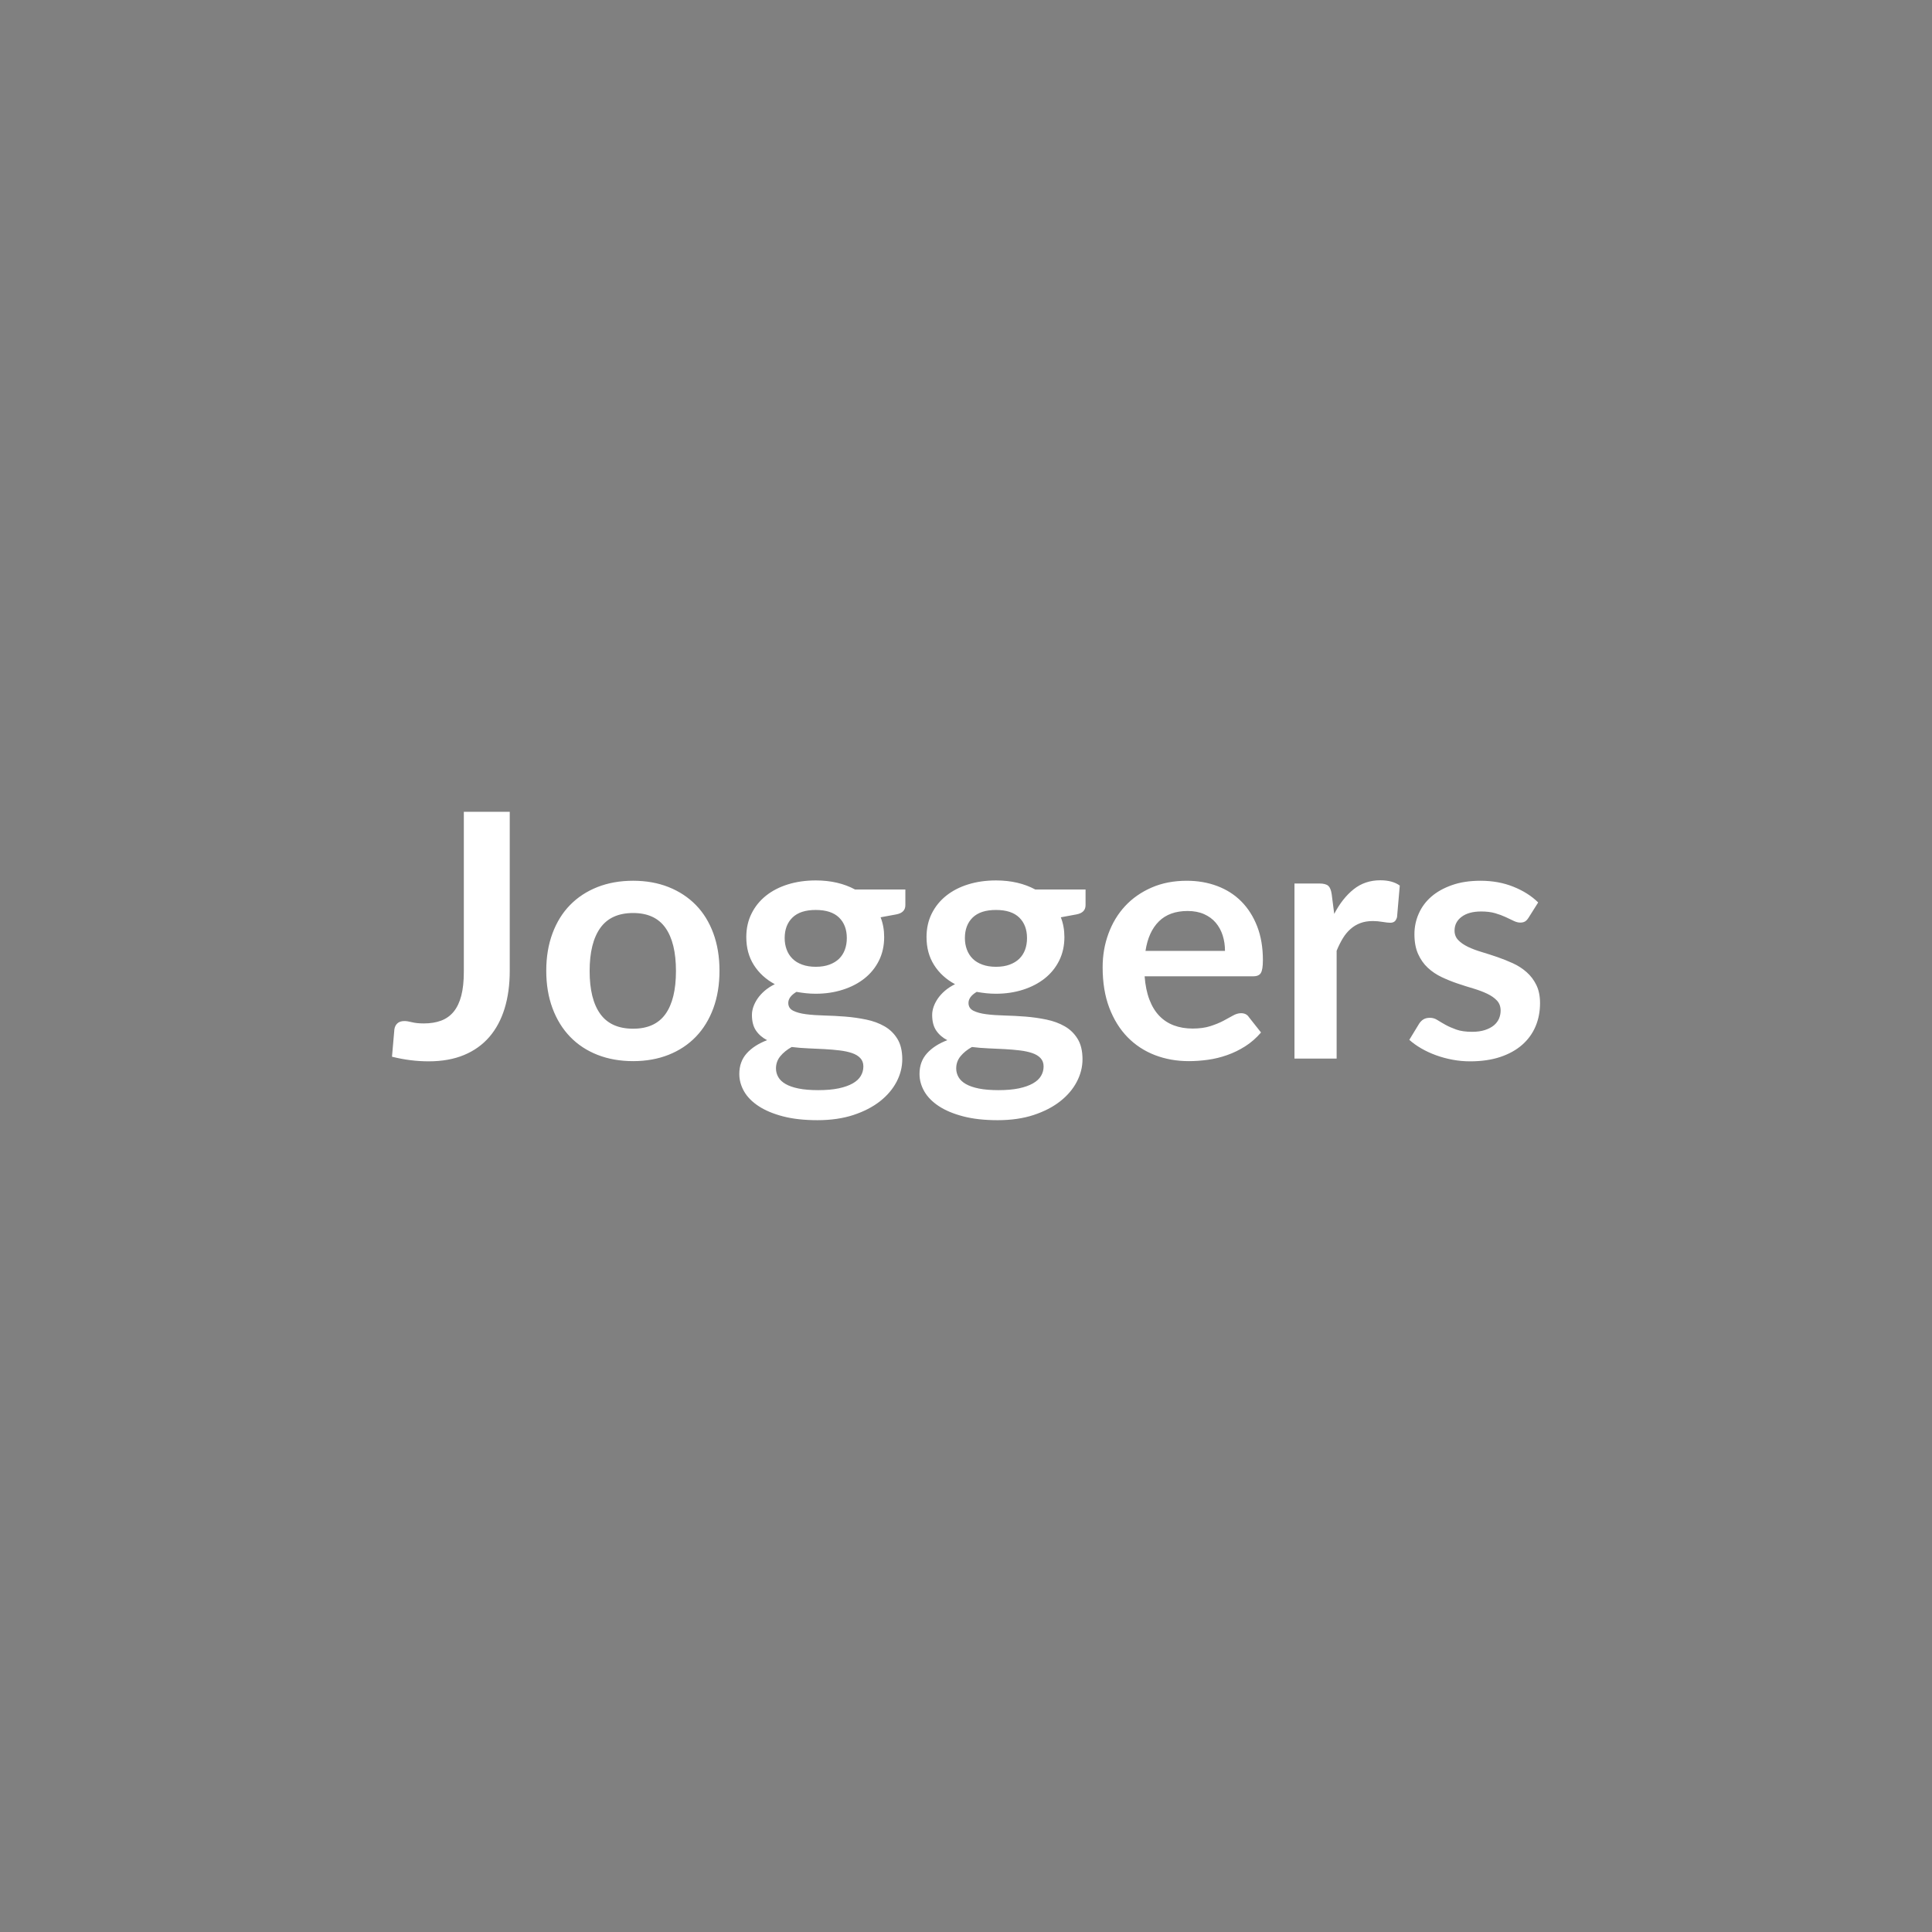 <svg xmlns="http://www.w3.org/2000/svg" width="600" height="600" viewBox="0 0 600 600"><rect width="100%" height="100%" fill="#808080"/><path fill="#FFFFFF" d="M158.305 252.115v49.4q0 6.46-1.59 11.66-1.59 5.19-4.74 8.85-3.16 3.66-7.87 5.62-4.72 1.96-10.97 1.96-2.87 0-5.62-.35-2.76-.34-5.78-1.08.16-2.12.37-4.24t.37-4.24q.16-1.17.93-1.88.77-.72 2.2-.72.9 0 2.36.37t3.68.37q3.02 0 5.36-.87 2.33-.88 3.89-2.78 1.56-1.91 2.36-4.96.79-3.05.79-7.39v-49.72zm38.32 21.41q6.04 0 11 1.96 4.95 1.97 8.48 5.57 3.52 3.6 5.43 8.8 1.91 5.19 1.91 11.61 0 6.46-1.91 11.66-1.91 5.19-5.43 8.85-3.53 3.65-8.48 5.61-4.96 1.96-11 1.96-6.09 0-11.08-1.96-4.98-1.96-8.5-5.61-3.53-3.66-5.46-8.85-1.94-5.2-1.94-11.66 0-6.42 1.94-11.61 1.93-5.2 5.46-8.8 3.52-3.6 8.5-5.57 4.99-1.96 11.08-1.96m0 45.95q6.78 0 10.04-4.55 3.26-4.56 3.26-13.36t-3.26-13.41-10.04-4.61q-6.89 0-10.2 4.64t-3.31 13.38q0 8.75 3.31 13.33t10.2 4.58m56.71-19.23q2.44 0 4.24-.67 1.8-.66 3-1.82 1.19-1.17 1.8-2.81.61-1.65.61-3.61 0-4.03-2.41-6.38-2.42-2.36-7.24-2.36t-7.23 2.36q-2.42 2.35-2.42 6.38 0 1.91.61 3.55.61 1.65 1.81 2.84 1.19 1.19 3.02 1.85 1.83.67 4.21.67m14.79 30.95q0-1.59-.96-2.6-.95-1.01-2.59-1.56-1.65-.56-3.85-.82-2.2-.27-4.66-.4t-5.09-.24q-2.62-.11-5.11-.42-2.18 1.22-3.53 2.86t-1.35 3.81q0 1.43.72 2.68.71 1.25 2.28 2.15 1.56.9 4.05 1.4t6.1.5q3.65 0 6.3-.55 2.65-.56 4.38-1.54 1.72-.98 2.51-2.33.8-1.35.8-2.94m-2.6-54.96h15.64v4.87q0 2.34-2.81 2.87l-4.88.9q1.11 2.81 1.11 6.14 0 4.03-1.61 7.29-1.62 3.26-4.48 5.54t-6.76 3.52q-3.89 1.25-8.4 1.25-1.59 0-3.07-.16-1.49-.16-2.92-.42-2.54 1.53-2.54 3.44 0 1.65 1.51 2.41 1.51.77 4 1.09t5.67.4 6.52.34q3.34.27 6.52.93t5.67 2.09 4 3.9q1.51 2.46 1.51 6.33 0 3.61-1.77 7-1.78 3.39-5.14 6.04-3.37 2.65-8.27 4.27-4.91 1.61-11.16 1.61-6.15 0-10.71-1.19-4.55-1.19-7.57-3.18-3.03-1.99-4.51-4.58-1.48-2.6-1.48-5.41 0-3.82 2.3-6.39 2.31-2.57 6.34-4.1-2.18-1.12-3.45-2.97-1.27-1.86-1.27-4.88 0-1.22.45-2.52.45-1.29 1.32-2.57.88-1.27 2.2-2.41 1.33-1.14 3.13-2.04-4.13-2.22-6.49-5.93t-2.36-8.7q0-4.02 1.62-7.28 1.61-3.26 4.5-5.57 2.89-2.3 6.84-3.52t8.61-1.22q3.5 0 6.57.71 3.08.72 5.62 2.1m43.78 24.01q2.44 0 4.24-.67 1.8-.66 2.99-1.82 1.2-1.17 1.81-2.81.6-1.65.6-3.61 0-4.03-2.41-6.38-2.41-2.36-7.23-2.36t-7.24 2.36q-2.41 2.35-2.41 6.38 0 1.91.61 3.55.61 1.65 1.8 2.84 1.2 1.19 3.03 1.85 1.82.67 4.21.67m14.79 30.95q0-1.59-.96-2.6-.95-1.01-2.6-1.56-1.64-.56-3.84-.82-2.2-.27-4.66-.4-2.47-.13-5.09-.24t-5.11-.42q-2.18 1.22-3.53 2.86t-1.35 3.81q0 1.43.72 2.68.71 1.25 2.27 2.15 1.57.9 4.06 1.4t6.09.5q3.66 0 6.31-.55 2.65-.56 4.37-1.54 1.73-.98 2.52-2.33.8-1.35.8-2.94m-2.6-54.96h15.63v4.87q0 2.34-2.81 2.87l-4.87.9q1.11 2.81 1.11 6.14 0 4.03-1.61 7.29-1.62 3.26-4.48 5.54-2.87 2.28-6.76 3.52-3.9 1.25-8.4 1.25-1.59 0-3.08-.16-1.48-.16-2.91-.42-2.54 1.53-2.54 3.44 0 1.65 1.51 2.41 1.51.77 4 1.09t5.67.4 6.52.34q3.34.27 6.52.93t5.67 2.09 4 3.9q1.51 2.46 1.51 6.33 0 3.61-1.78 7-1.77 3.39-5.14 6.04-3.36 2.65-8.26 4.27-4.91 1.61-11.16 1.61-6.15 0-10.71-1.19t-7.58-3.18-4.5-4.58q-1.49-2.6-1.49-5.41 0-3.82 2.31-6.39t6.33-4.1q-2.17-1.12-3.44-2.97-1.27-1.86-1.27-4.88 0-1.22.45-2.52.45-1.29 1.32-2.57.88-1.27 2.2-2.41 1.33-1.14 3.13-2.04-4.14-2.22-6.49-5.93-2.36-3.71-2.36-8.7 0-4.02 1.61-7.28 1.62-3.26 4.51-5.57 2.89-2.3 6.84-3.52 3.94-1.22 8.61-1.22 3.5 0 6.57.71 3.07.72 5.62 2.1m34.24 19.08h24.69q0-2.55-.71-4.8-.72-2.25-2.15-3.95-1.43-1.69-3.63-2.67t-5.11-.98q-5.67 0-8.93 3.23t-4.16 9.17m33.39 7.89h-33.66q.32 4.19 1.49 7.24 1.16 3.05 3.07 5.03 1.91 1.99 4.53 2.97t5.8.98 5.49-.74 4.03-1.64 3.02-1.65q1.3-.74 2.52-.74 1.64 0 2.43 1.22l3.77 4.77q-2.18 2.55-4.88 4.27t-5.64 2.75q-2.94 1.04-5.99 1.46t-5.91.42q-5.67 0-10.55-1.88-4.87-1.88-8.48-5.56-3.6-3.68-5.67-9.12-2.07-5.43-2.07-12.59 0-5.56 1.81-10.46 1.8-4.91 5.16-8.54 3.37-3.63 8.22-5.75t10.94-2.12q5.14 0 9.49 1.65 4.35 1.64 7.47 4.79 3.13 3.16 4.91 7.74 1.77 4.59 1.77 10.47 0 2.97-.64 4-.63 1.03-2.43 1.03m24.43-25.54.79 6.15q2.55-4.88 6.05-7.66 3.49-2.78 8.26-2.78 3.77 0 6.05 1.64l-.85 9.8q-.27.96-.77 1.35-.5.4-1.35.4-.8 0-2.36-.26-1.56-.27-3.05-.27-2.17 0-3.87.64-1.69.63-3.04 1.83-1.36 1.19-2.39 2.88-1.03 1.7-1.93 3.87v33.5h-13.09v-54.38h7.68q2.01 0 2.81.72.79.71 1.06 2.57m64.13 2.6-2.97 4.71q-.53.85-1.11 1.19-.58.35-1.49.35-.95 0-2.04-.53-1.08-.53-2.51-1.19-1.43-.67-3.26-1.2t-4.32-.53q-3.87 0-6.07 1.65-2.2 1.64-2.2 4.29 0 1.75 1.14 2.94t3.02 2.1q1.88.9 4.27 1.61 2.38.72 4.85 1.56 2.46.85 4.85 1.94 2.38 1.09 4.26 2.76 1.88 1.66 3.02 4 1.14 2.33 1.14 5.62 0 3.92-1.4 7.23-1.41 3.31-4.16 5.72-2.76 2.42-6.81 3.77-4.06 1.35-9.36 1.35-2.81 0-5.48-.51-2.68-.5-5.14-1.4-2.47-.9-4.56-2.12-2.1-1.22-3.69-2.65l3.03-4.98q.58-.9 1.37-1.38.8-.48 2.02-.48t2.3.69q1.09.69 2.52 1.49 1.43.79 3.37 1.48 1.93.69 4.9.69 2.33 0 4-.56 1.67-.55 2.76-1.45 1.08-.91 1.59-2.1.5-1.19.5-2.46 0-1.91-1.14-3.13t-3.02-2.12-4.29-1.62q-2.42-.71-4.93-1.56-2.52-.85-4.93-1.99t-4.3-2.89q-1.88-1.75-3.02-4.29t-1.14-6.15q0-3.34 1.33-6.36 1.32-3.02 3.89-5.27 2.58-2.25 6.42-3.6 3.84-1.36 8.88-1.36 5.61 0 10.22 1.86 4.62 1.85 7.69 4.88"/></svg>
